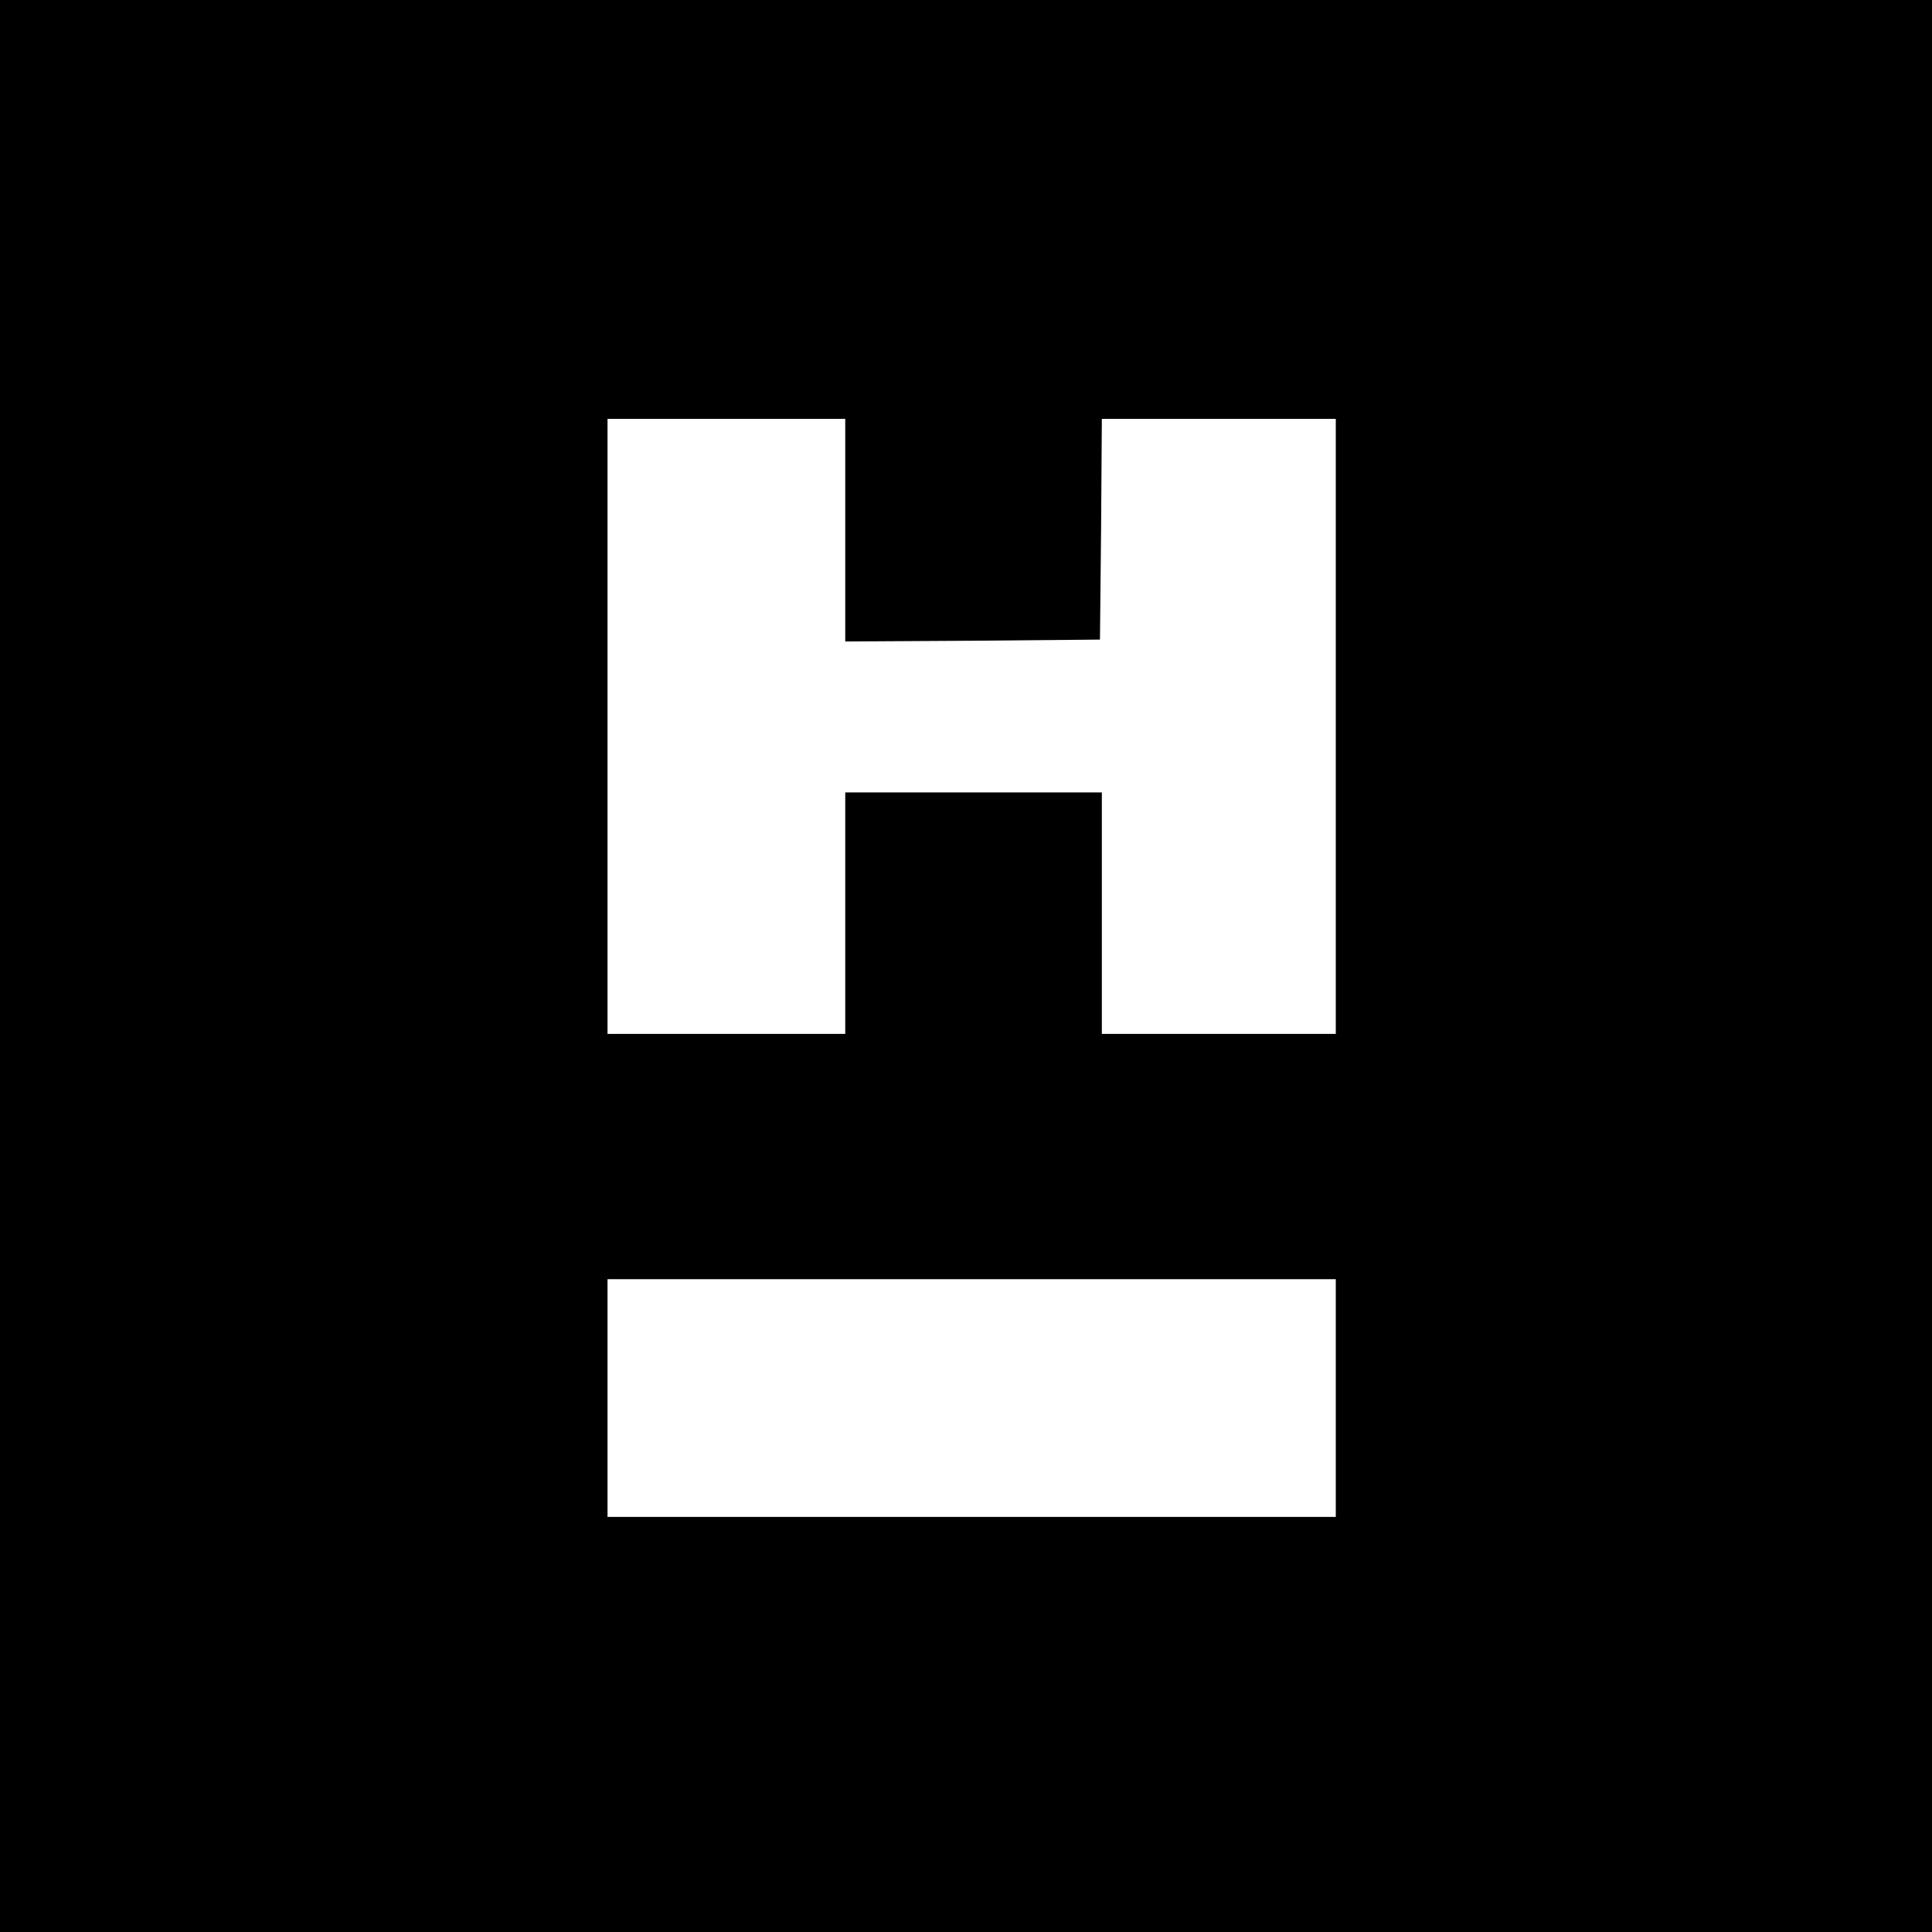 <?xml version="1.0" standalone="no"?>
<!DOCTYPE svg PUBLIC "-//W3C//DTD SVG 20010904//EN"
 "http://www.w3.org/TR/2001/REC-SVG-20010904/DTD/svg10.dtd">
<svg version="1.0" xmlns="http://www.w3.org/2000/svg"
 width="512pt" height="512pt" viewBox="0 0 512 512"
 preserveAspectRatio="xMidYMid meet">
<g transform="translate(0,512) scale(0.1,-0.1)"
fill="#000000" stroke="none">
<path d="M0 2560 l0 -2560 2560 0 2560 0 0 2560 0 2560 -2560 0 -2560 0 0
-2560z m2240 1155 l0 -295 338 2 337 3 3 293 2 292 310 0 310 0 0 -815 0 -815
-310 0 -310 0 0 320 0 320 -340 0 -340 0 0 -320 0 -320 -315 0 -315 0 0 815 0
815 315 0 315 0 0 -295z m1300 -2300 l0 -315 -965 0 -965 0 0 315 0 315 965 0
965 0 0 -315z"/>
</g>
</svg>
